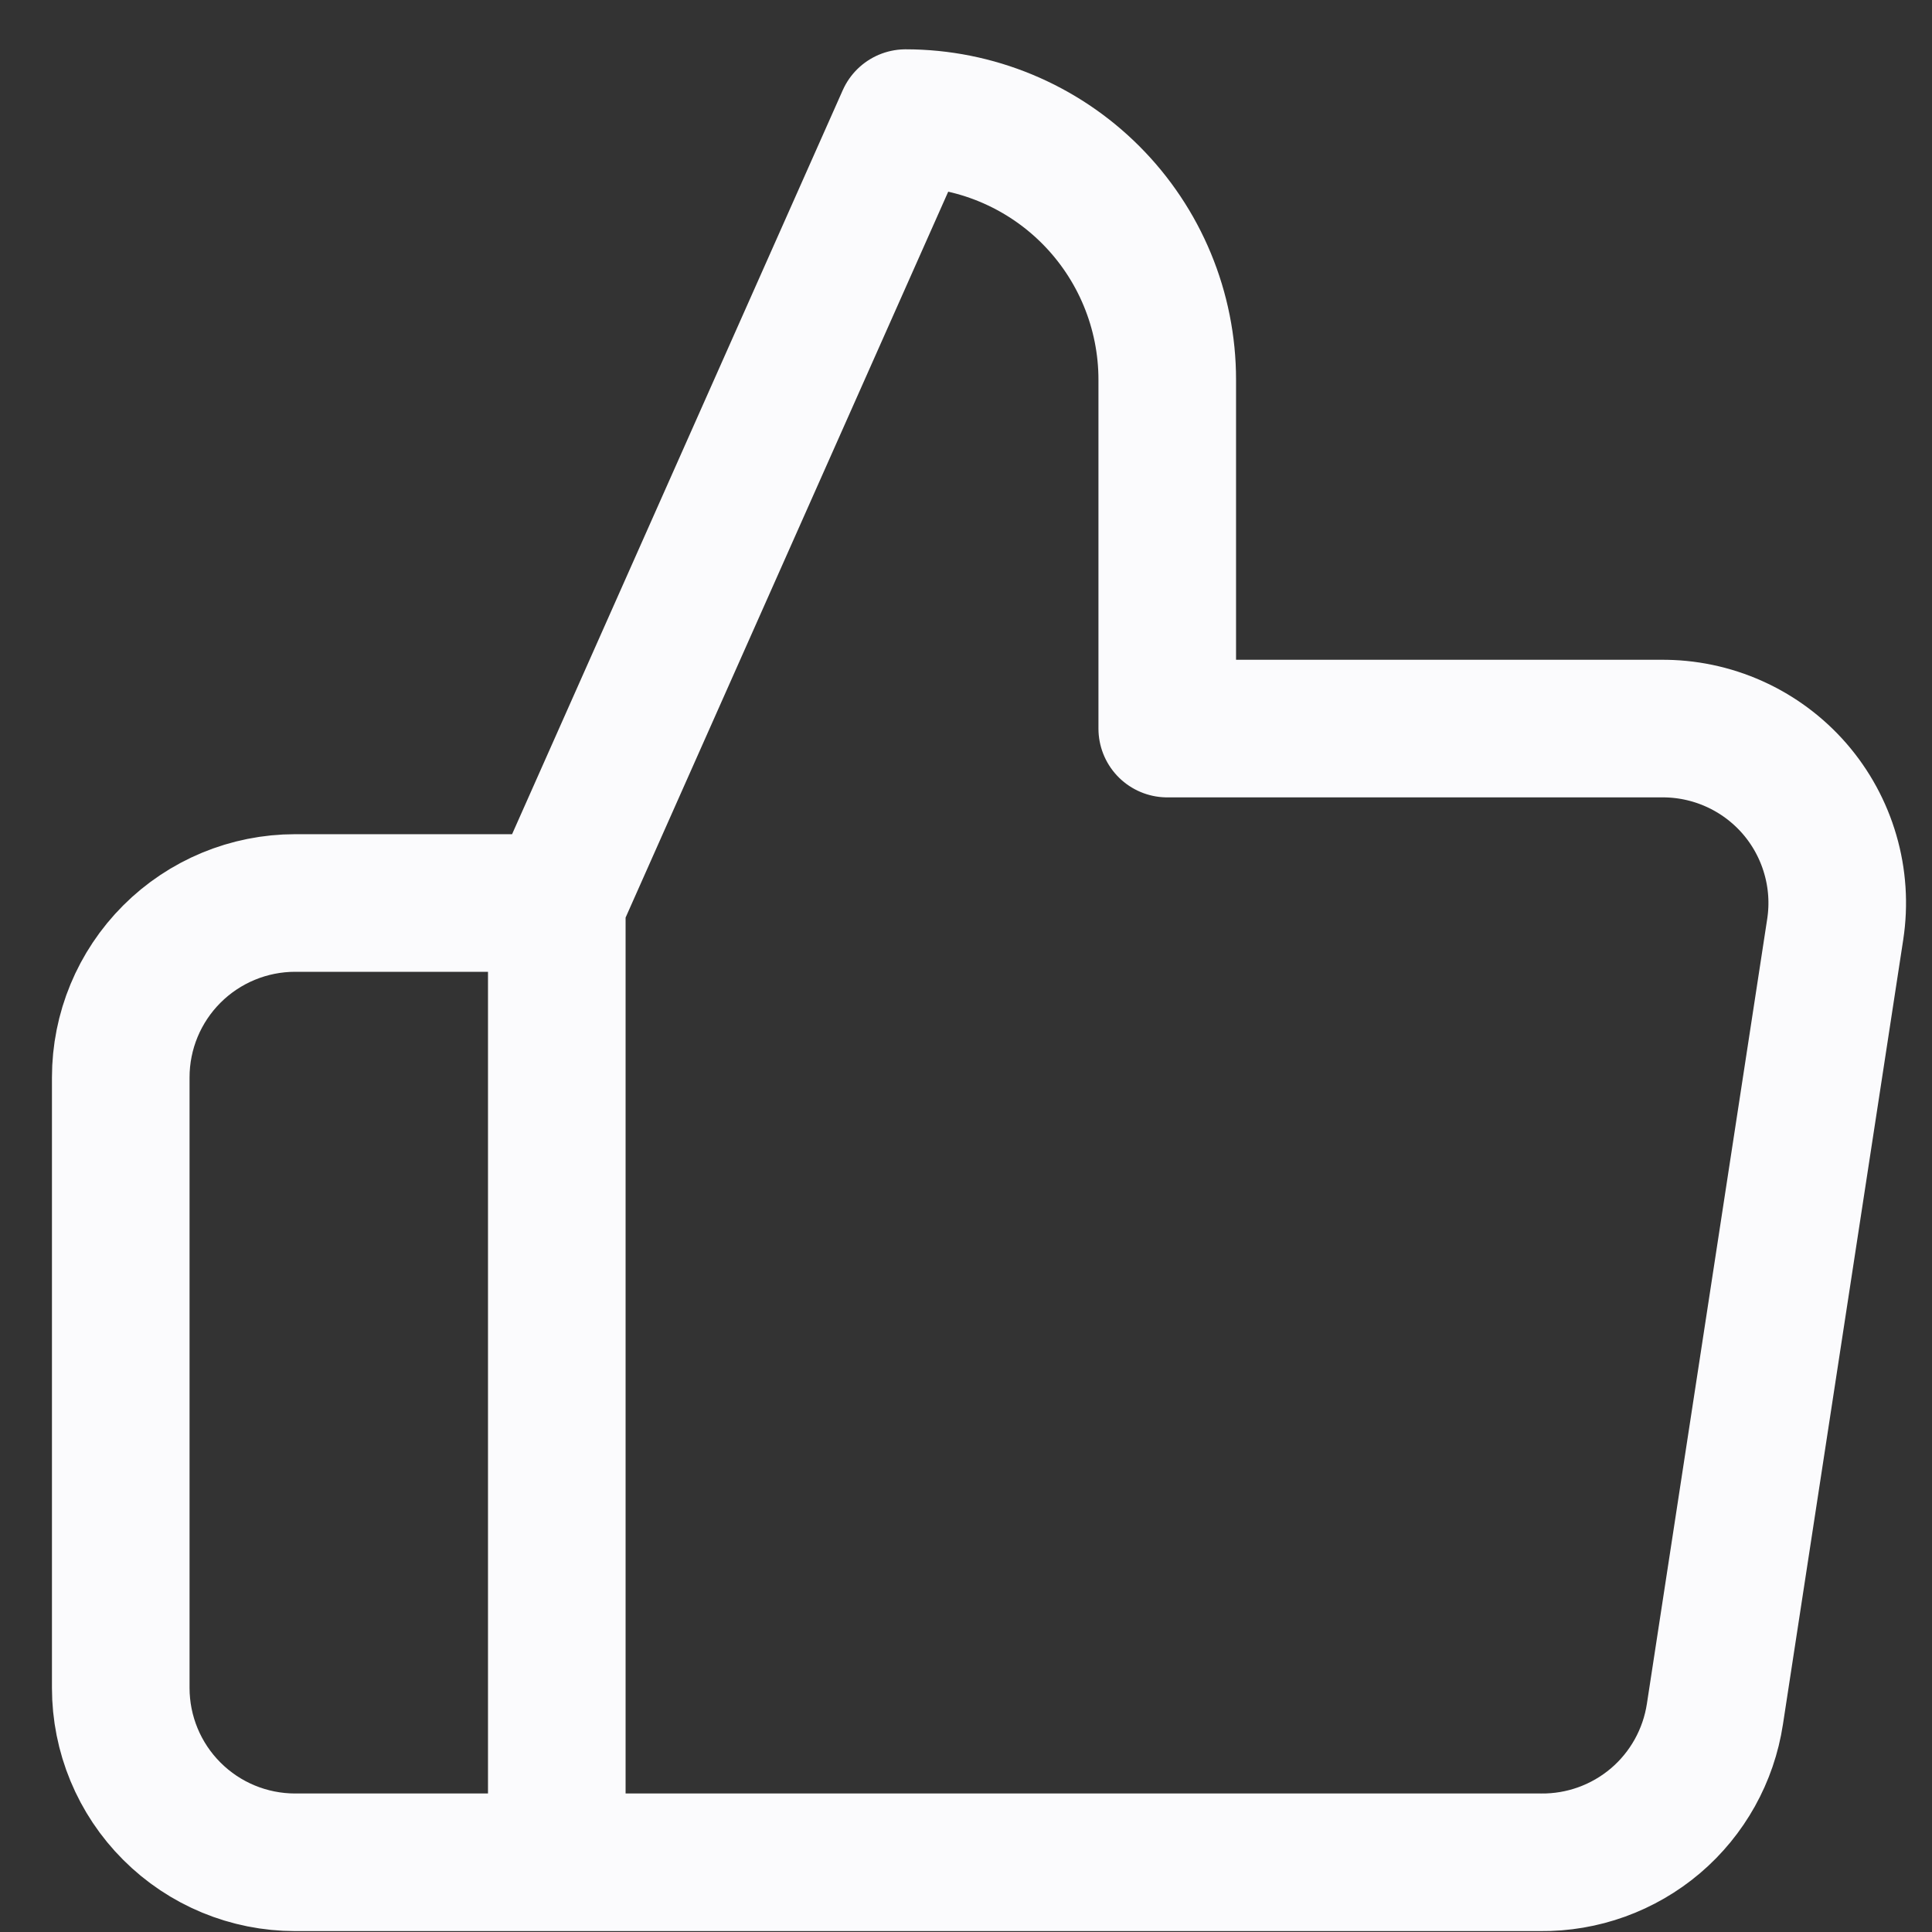 <?xml version="1.0" encoding="UTF-8"?> <svg xmlns="http://www.w3.org/2000/svg" width="36" height="36" viewBox="0 0 36 36" fill="none"><rect x="0" y="0" width="36" height="36" fill="#333333" stroke="none"/> <path d="M10.375 16.826L16.875 2.201C18.168 2.201 19.408 2.715 20.322 3.629C21.236 4.543 21.75 5.783 21.75 7.076V13.576H30.948C31.419 13.571 31.885 13.668 32.315 13.861C32.745 14.054 33.128 14.338 33.437 14.693C33.746 15.049 33.974 15.467 34.105 15.92C34.237 16.372 34.268 16.848 34.197 17.314L31.955 31.939C31.837 32.714 31.444 33.42 30.847 33.928C30.249 34.435 29.489 34.71 28.705 34.701H10.375M10.375 16.826V34.701M10.375 16.826H5.5C4.638 16.826 3.811 17.169 3.202 17.778C2.592 18.388 2.25 19.214 2.25 20.076V31.451C2.25 32.313 2.592 33.14 3.202 33.749C3.811 34.359 4.638 34.701 5.5 34.701H10.375" stroke="#FBFBFD" stroke-width="2.564" stroke-linecap="round" stroke-linejoin="round"></path> </svg> 